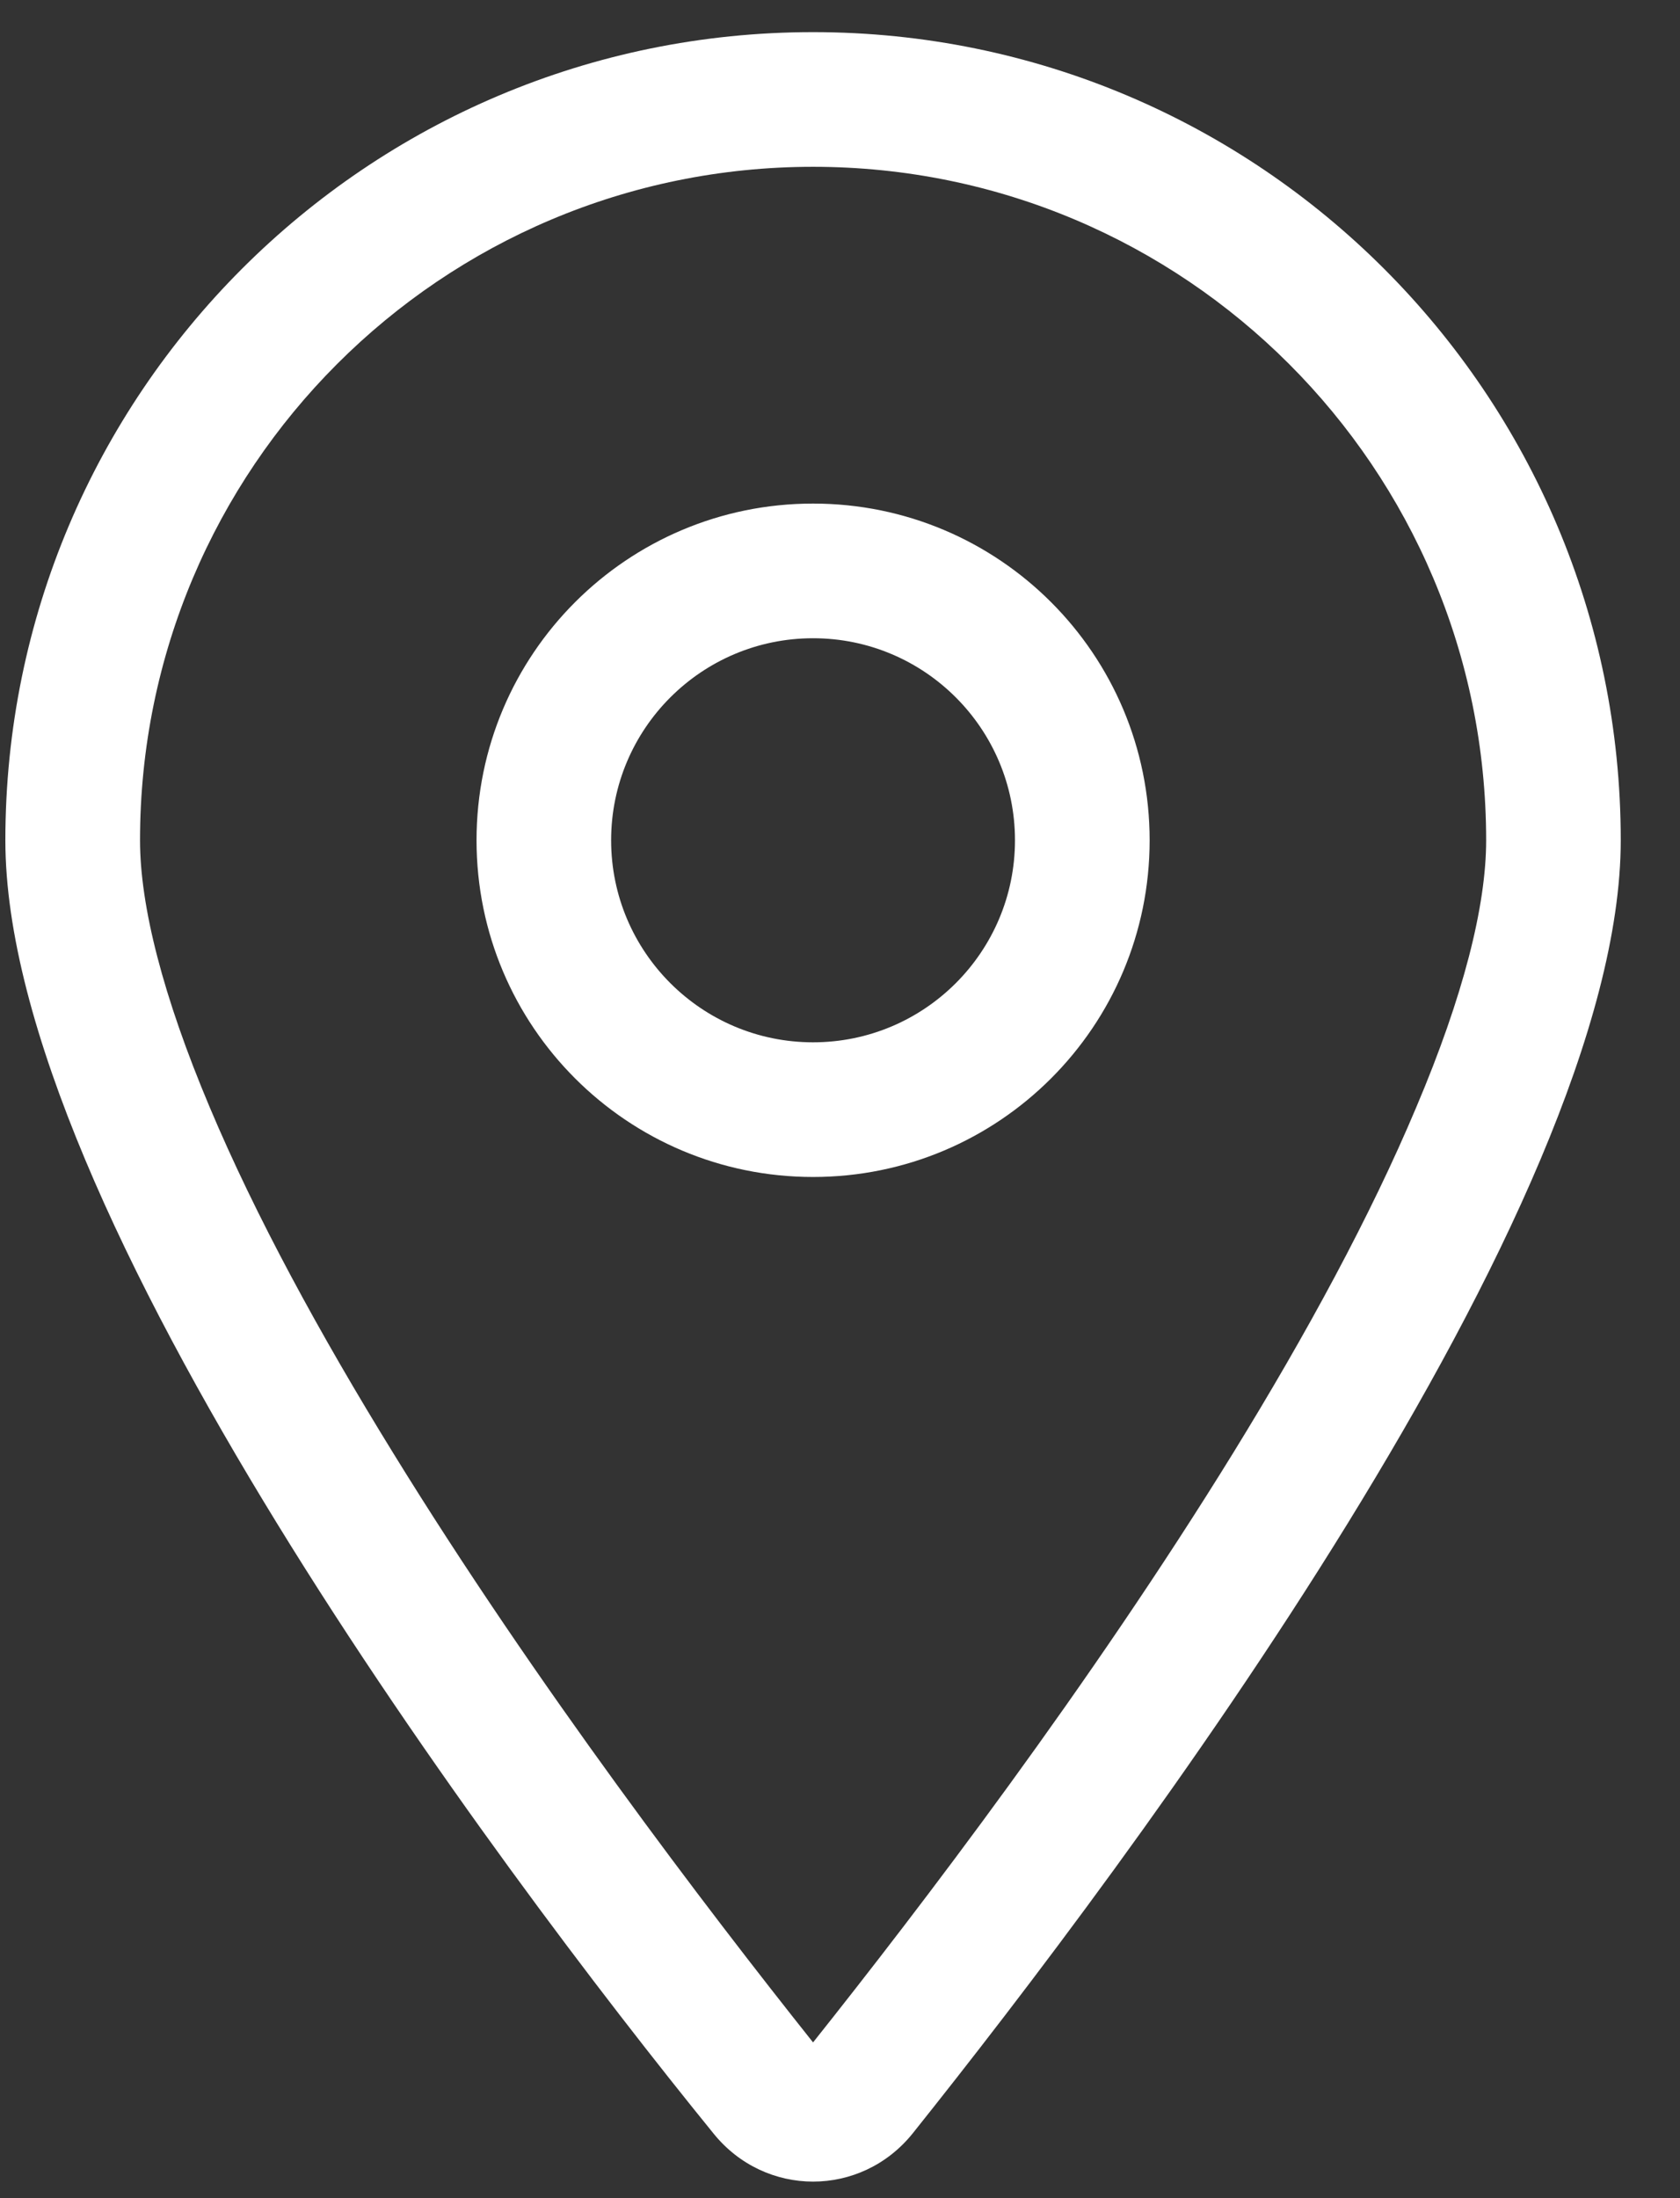 <svg width="26" height="34" viewBox="0 0 26 34" fill="none" xmlns="http://www.w3.org/2000/svg">
<rect x="0" y="0" width="26" height="34" fill="#333333" stroke="none"/>
<path d="M17.792 12.997C17.792 15.875 15.461 18.205 12.583 18.205C9.706 18.205 7.375 15.875 7.375 12.997C7.375 10.12 9.706 7.789 12.583 7.789C15.461 7.789 17.792 10.12 17.792 12.997ZM12.583 16.122C14.309 16.122 15.708 14.722 15.708 12.997C15.708 11.272 14.309 9.872 12.583 9.872C10.858 9.872 9.458 11.272 9.458 12.997C9.458 14.722 10.858 16.122 12.583 16.122ZM25.083 12.997C25.083 18.687 17.466 28.817 14.126 32.997C13.326 33.993 11.841 33.993 11.04 32.997C7.642 28.817 0.083 18.687 0.083 12.997C0.083 6.093 5.68 0.497 12.583 0.497C19.484 0.497 25.083 6.093 25.083 12.997ZM12.583 2.58C6.828 2.58 2.167 7.242 2.167 12.997C2.167 14.013 2.52 15.406 3.245 17.125C3.955 18.811 4.953 20.64 6.082 22.47C8.3 26.07 10.93 29.514 12.583 31.591C14.237 29.514 16.867 26.07 19.087 22.47C20.214 20.64 21.21 18.811 21.919 17.125C22.648 15.406 23 14.013 23 12.997C23 7.242 18.339 2.58 12.583 2.58Z" fill="white"/>
</svg>
